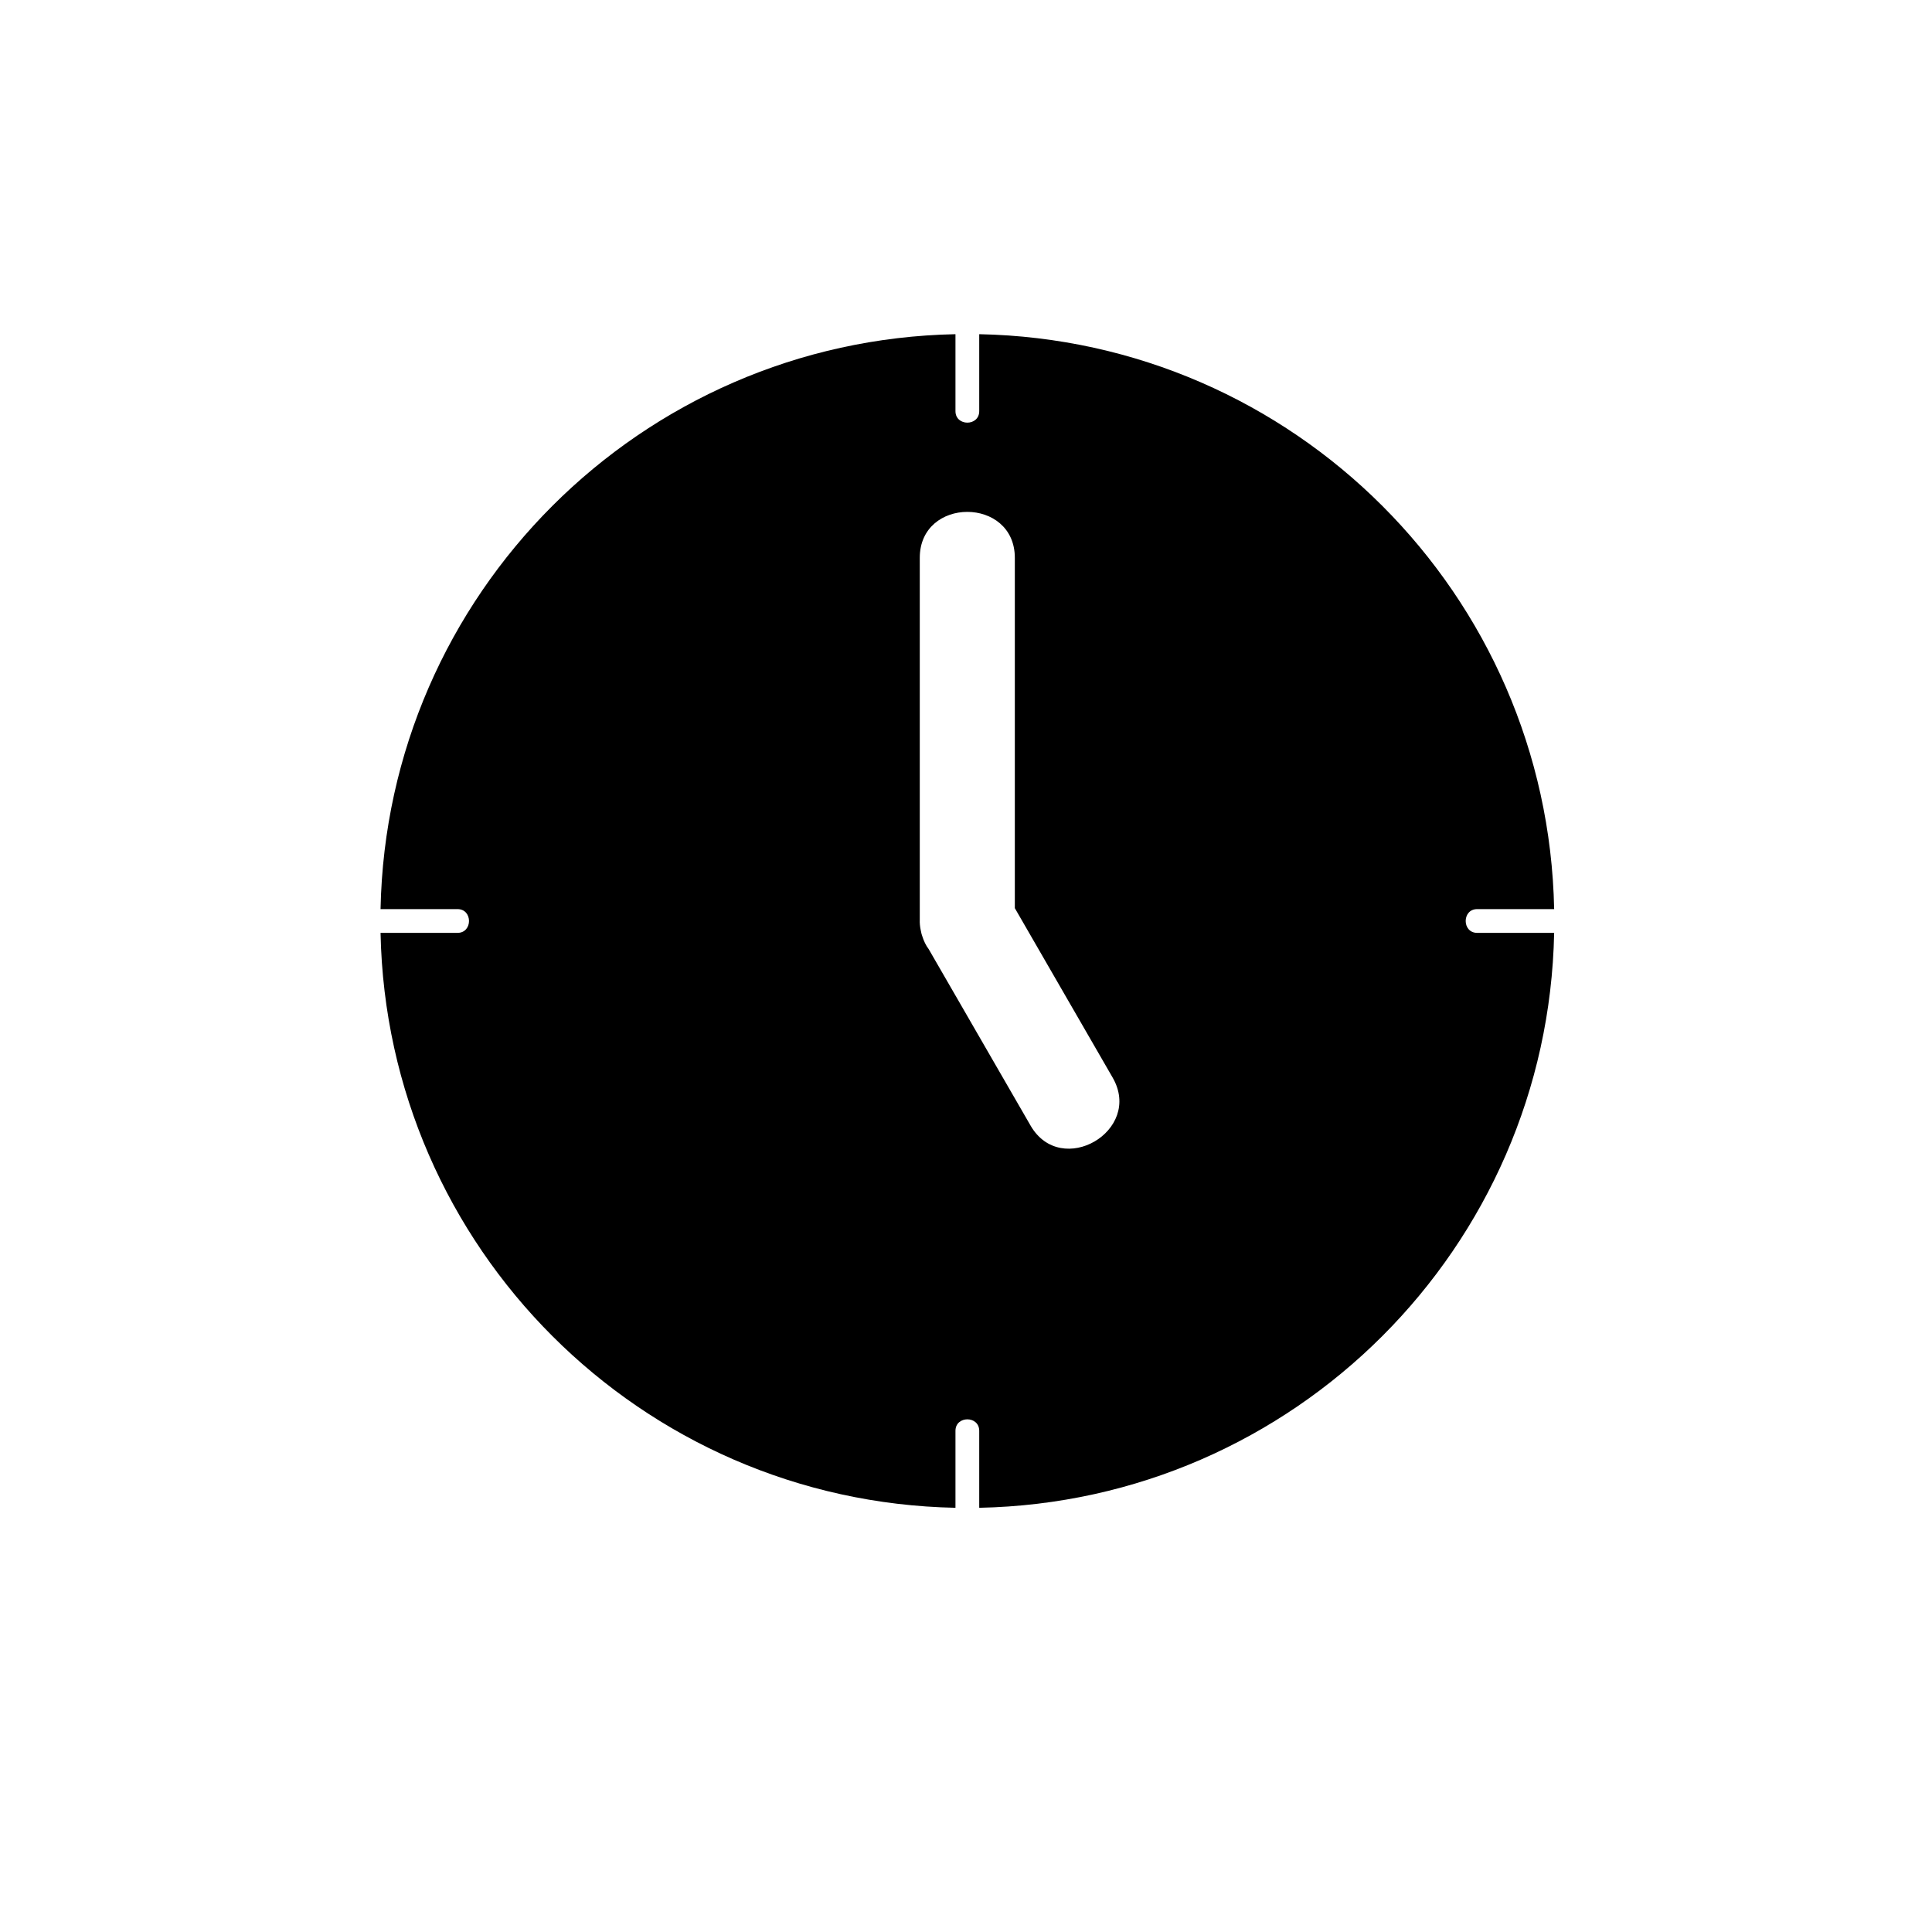 <?xml version="1.0" encoding="UTF-8"?>
<!-- The Best Svg Icon site in the world: iconSvg.co, Visit us! https://iconsvg.co -->
<svg fill="#000000" width="800px" height="800px" version="1.1" viewBox="144 144 512 512" xmlns="http://www.w3.org/2000/svg">
 <path d="m535.47 391.22c-4.062 0-4.062-6.297 0-6.297h20.395c-1.664-83.43-68.941-150.7-152.36-152.36v20.395c0 4.062-6.297 4.062-6.297 0v-20.395c-83.422 1.664-150.7 68.938-152.36 152.36h20.395c4.062 0 4.062 6.297 0 6.297h-20.395c1.664 83.414 68.941 150.7 152.36 152.36v-20.395c0-4.062 6.297-4.062 6.297 0v20.395c83.422-1.664 150.7-68.945 152.36-152.36h-20.395zm-118.36 51.074c-9.004-15.594-18-31.176-27-46.77-0.754-0.988-1.305-2.176-1.715-3.477-0.066-0.188-0.121-0.367-0.18-0.555-0.098-0.359-0.176-0.727-0.238-1.109-0.18-0.902-0.262-1.777-0.227-2.637v-95.91c0-16.242 25.191-16.242 25.191 0v92.832c8.641 14.969 17.281 29.938 25.922 44.906 8.133 14.105-13.637 26.785-21.754 12.719z"/>
</svg>